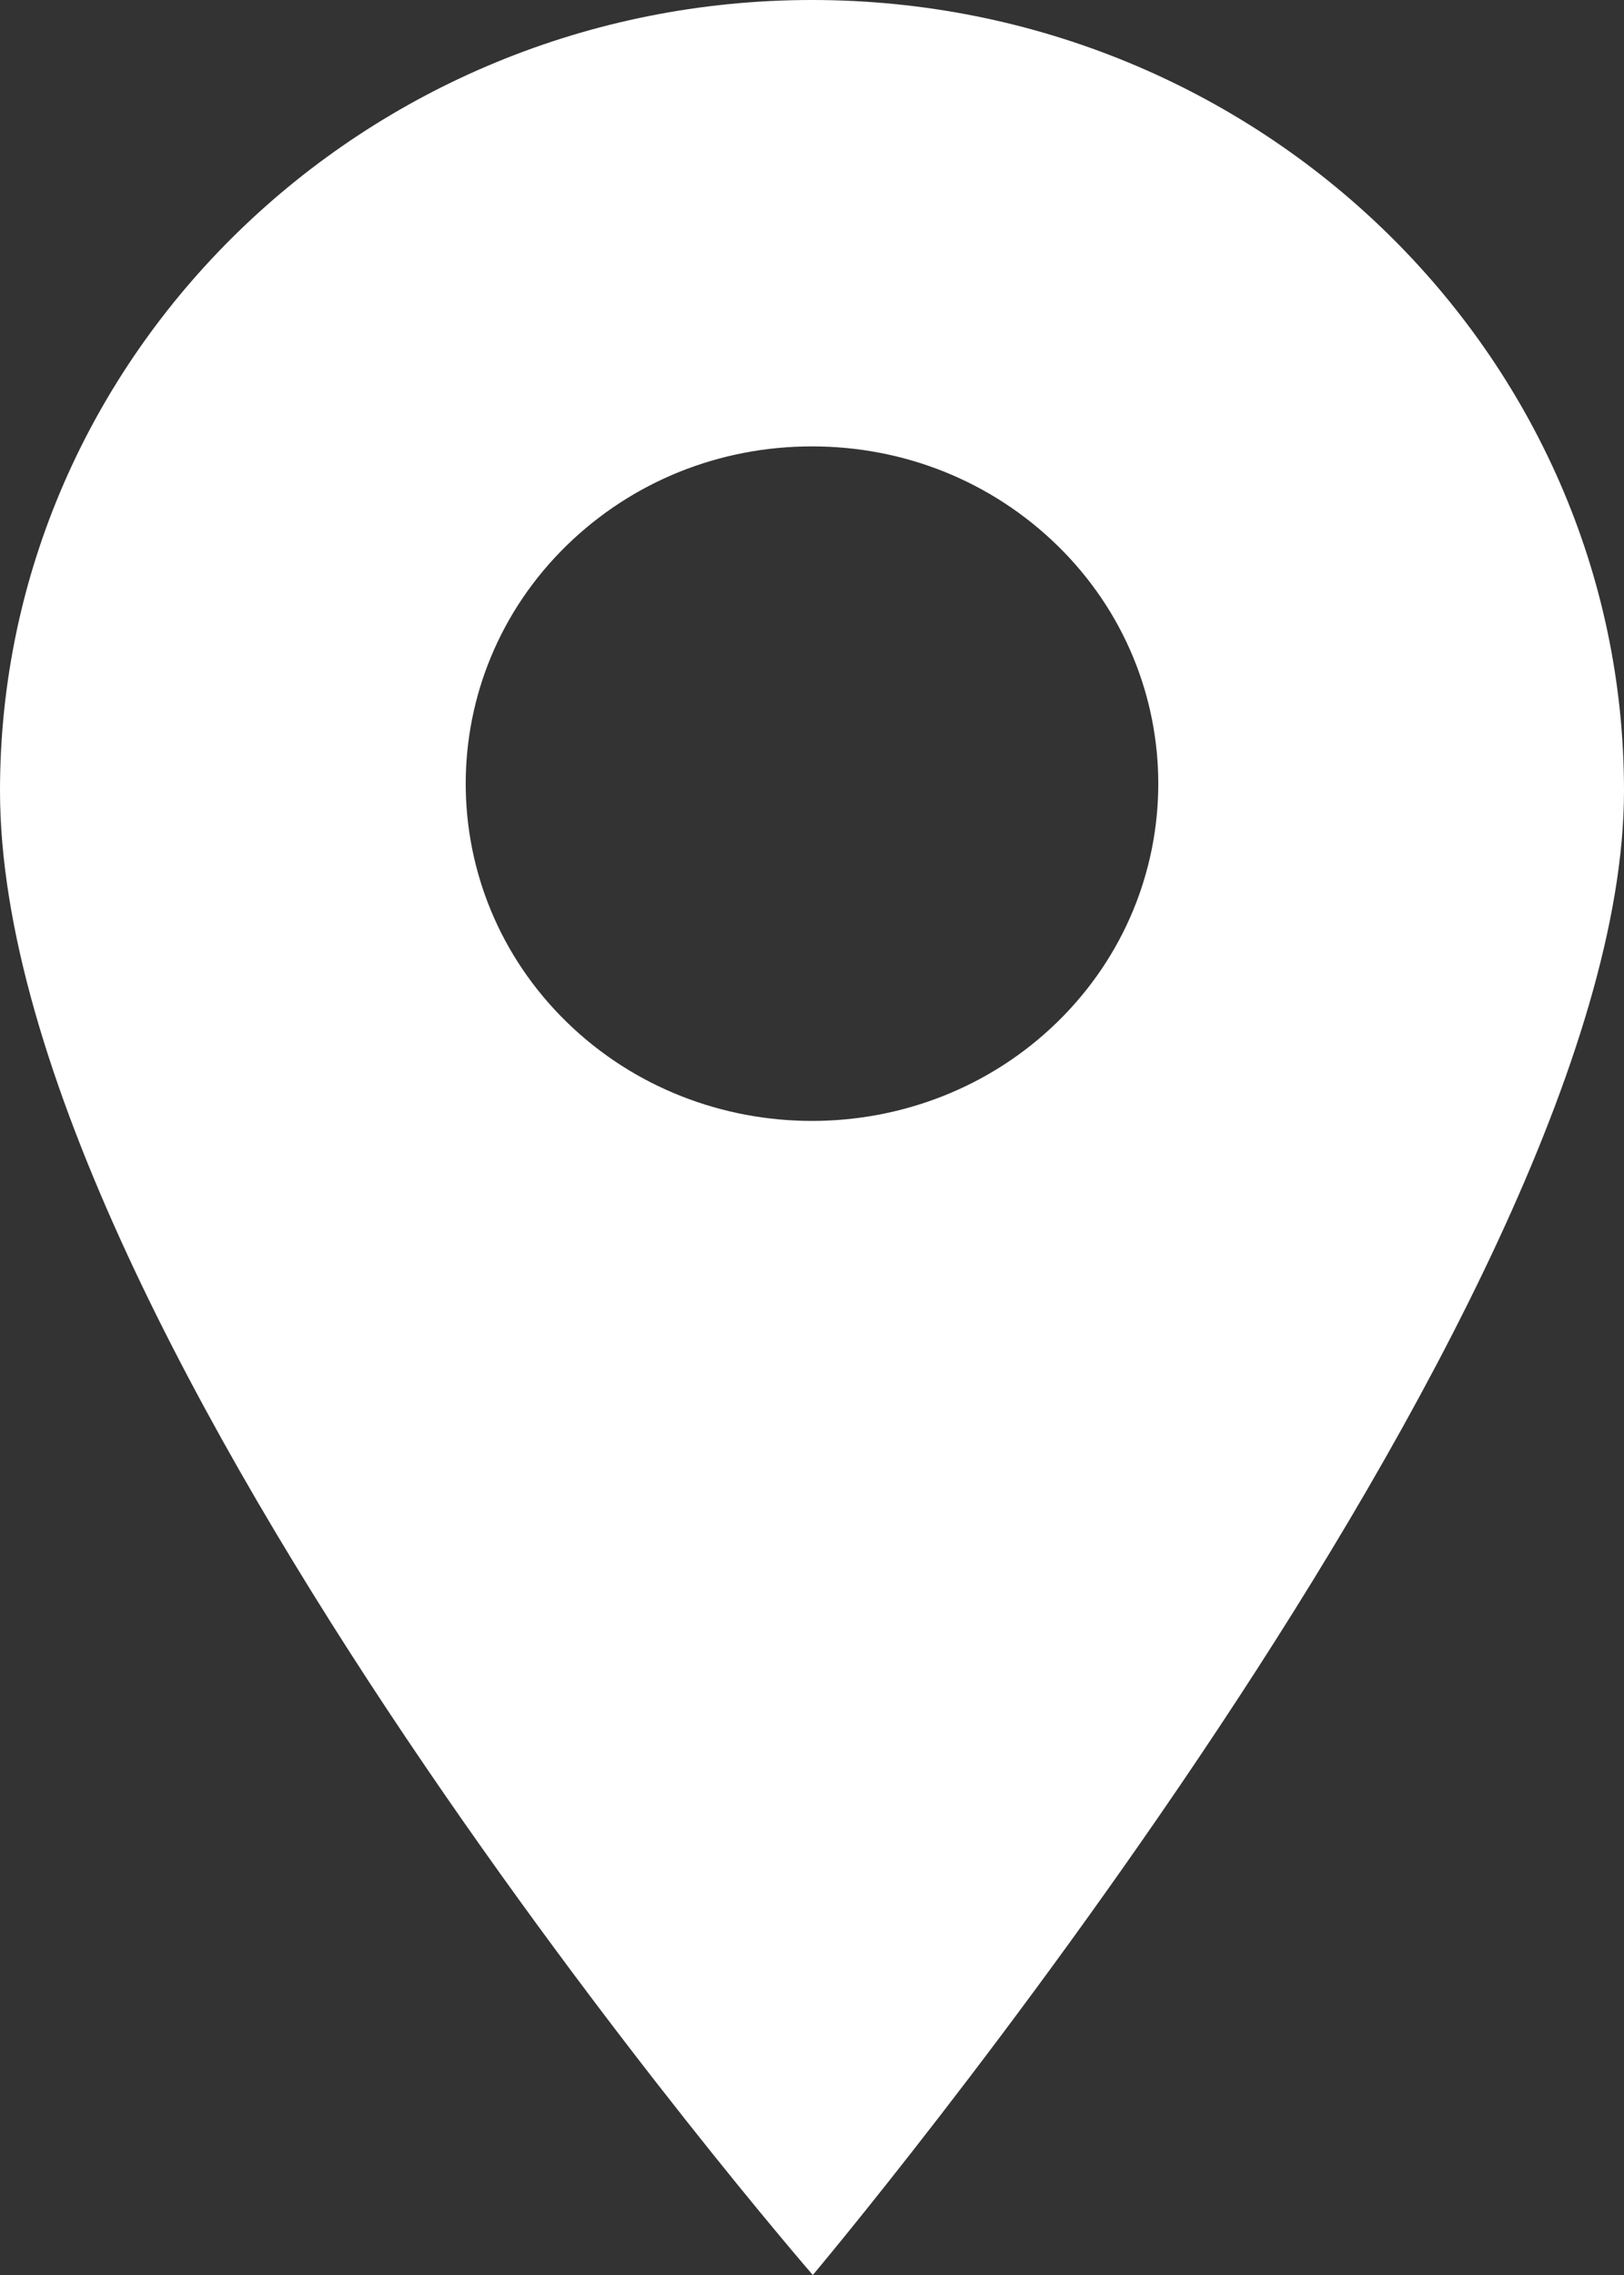 <svg width="10" height="14" viewBox="0 0 10 14" fill="none" xmlns="http://www.w3.org/2000/svg">
<rect x="0" y="0" width="10" height="14" fill="#333333" stroke="none"/>
<path d="M5 0C2.243 0 0 2.183 0 4.866C0 8.239 5.005 14 5.005 14C5.005 14 10 8.073 10 4.866C10 2.183 7.757 0 5 0ZM6.509 6.291C6.093 6.696 5.546 6.898 5 6.898C4.454 6.898 3.907 6.696 3.491 6.291C2.66 5.482 2.66 4.164 3.491 3.355C3.894 2.963 4.43 2.747 5 2.747C5.57 2.747 6.106 2.963 6.509 3.355C7.34 4.164 7.34 5.482 6.509 6.291Z" fill="#FFFFFF"/>
</svg>
